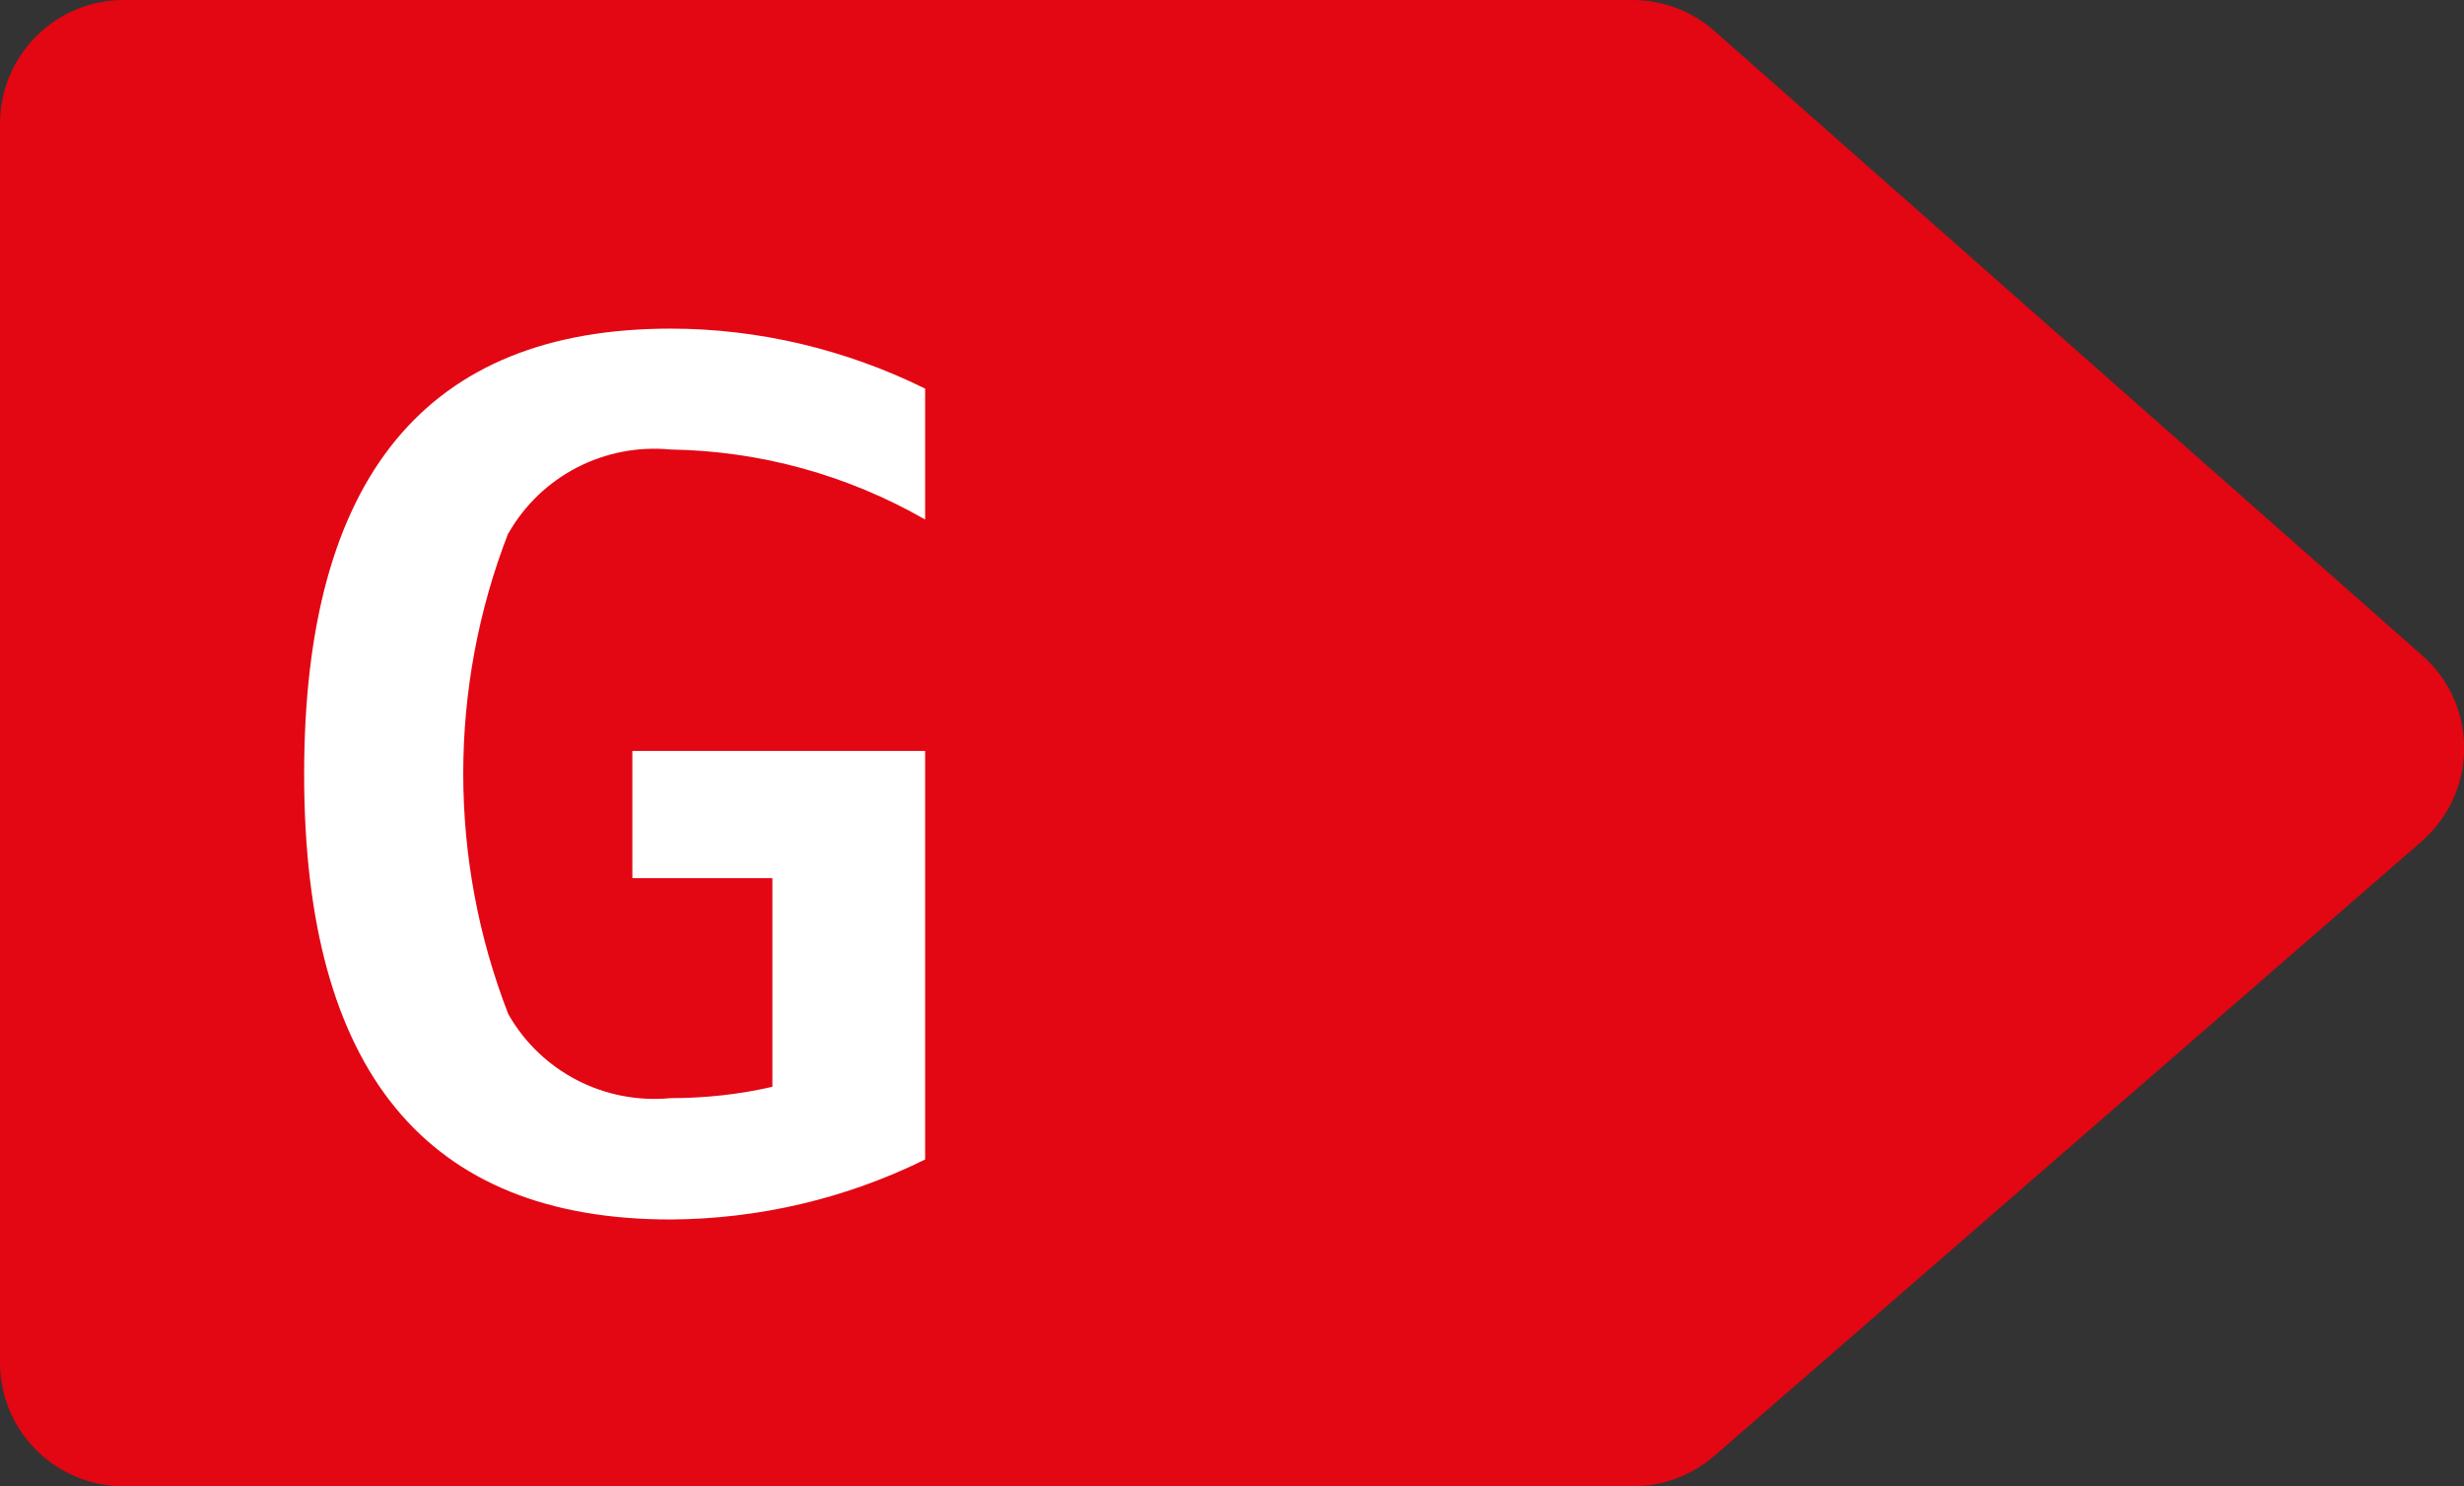 <?xml version="1.0" encoding="UTF-8"?><svg id="Calque_1" xmlns="http://www.w3.org/2000/svg" viewBox="0 0 54.2 32.7"><rect x="0" y="0" width="54.2" height="32.7" fill="#333333" stroke="none"/><g id="G"><path id="Tracé_8050" d="M35.92,32.7H2.72C1.22,32.7,0,31.48,0,29.98c0,0,0,0,0,0V2.72C0,1.22,1.22,0,2.72,0h33.19c.66,0,1.3.24,1.8.68l15.57,13.74c1.13.99,1.24,2.71.24,3.84-.08.09-.17.18-.26.26l-15.55,13.51c-.5.43-1.13.67-1.79.67" style="fill:#e30613;"/><path id="Tracé_8051" d="M11.18,11.73c-1.32,3.4-1.32,7.18,0,10.58.72,1.27,2.12,1.99,3.57,1.85.75,0,1.51-.08,2.24-.25v-4.59h-3.08v-2.8h6.44v8.99c-1.74.86-3.66,1.31-5.6,1.32-5.38,0-8.06-3.27-8.06-9.8s2.69-9.8,8.06-9.8c1.94,0,3.86.46,5.6,1.32v2.88c-1.71-.98-3.63-1.51-5.6-1.54-1.45-.14-2.85.58-3.57,1.85" style="fill:#fff;"/></g></svg>